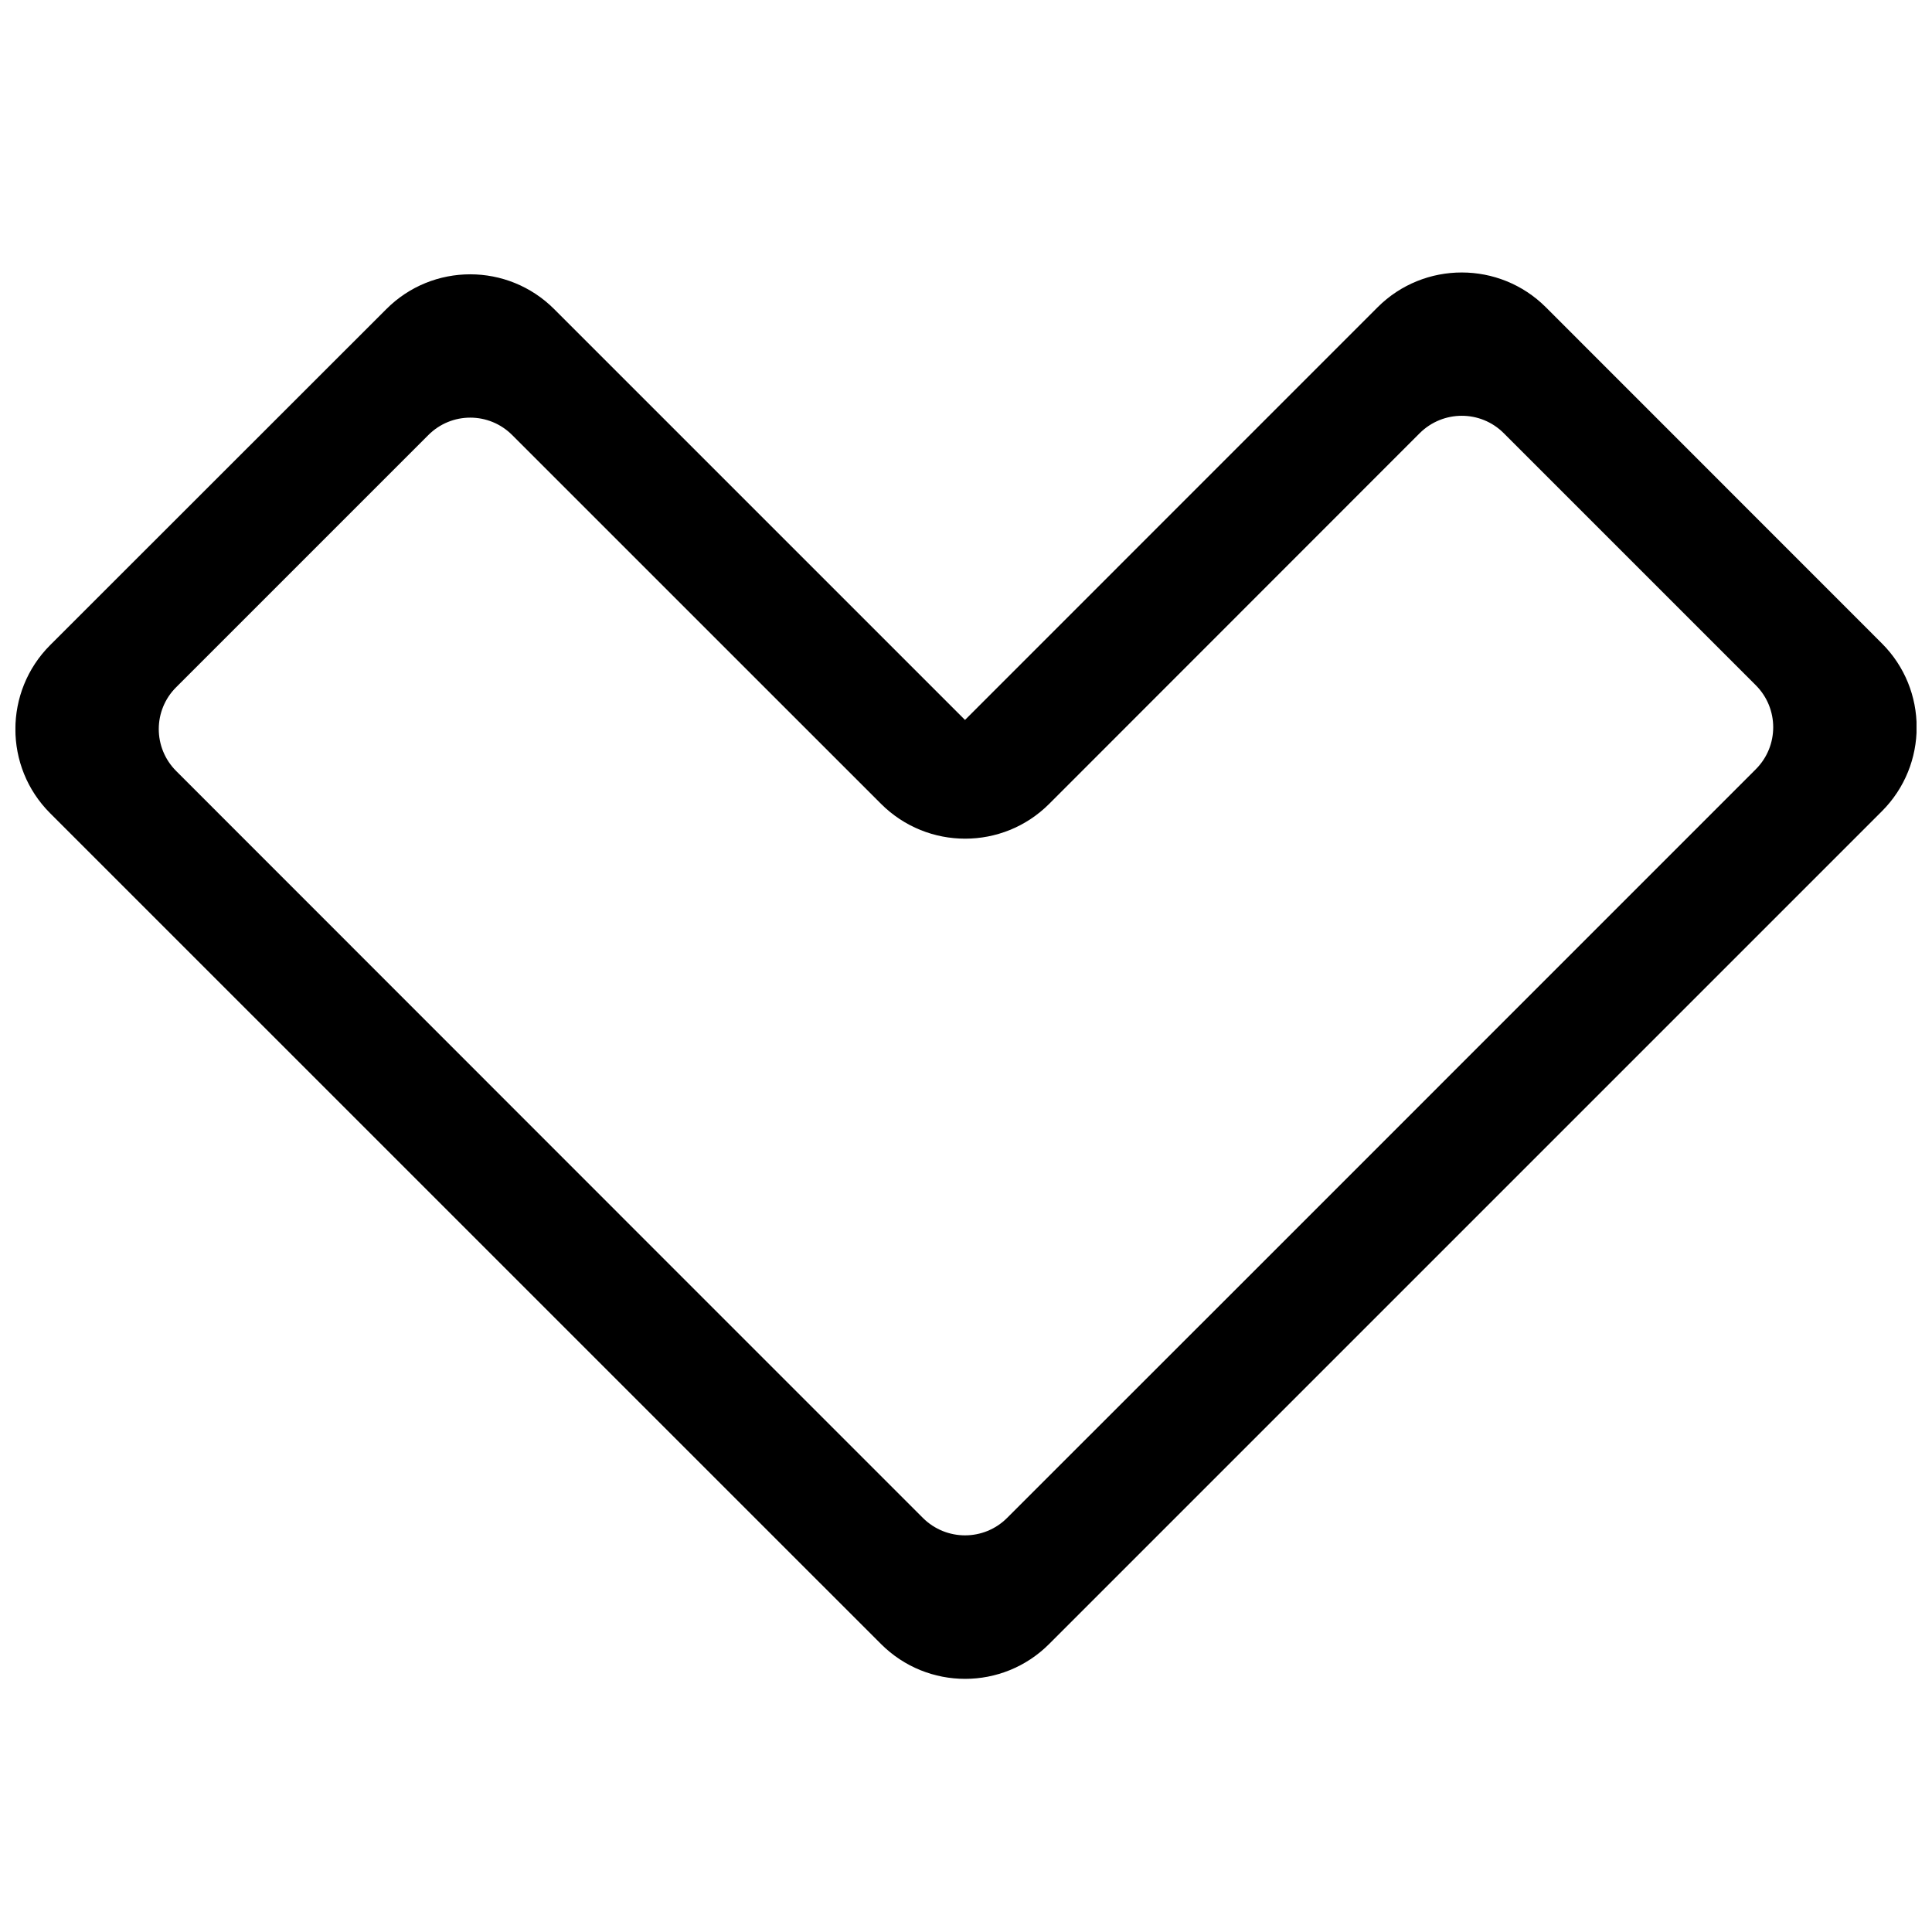 <?xml version="1.0" encoding="UTF-8"?>
<!-- Uploaded to: SVG Repo, www.svgrepo.com, Generator: SVG Repo Mixer Tools -->
<svg width="800px" height="800px" version="1.1" viewBox="144 144 512 512" xmlns="http://www.w3.org/2000/svg">
 <defs>
  <clipPath id="a">
   <path d="m148.09 216h503.81v373h-503.81z"/>
  </clipPath>
 </defs>
 <g clip-path="url(#a)">
  <path d="m642.71 359-220.68 220.68c-12.297 12.312-32.242 12.312-44.555 0l-220.2-220.18c-12.266-12.266-12.266-32.227 0-44.523l89.094-89.047c12.266-12.312 32.211-12.312 44.508 0l108.86 108.86 109.36-109.38c12.297-12.266 32.258-12.266 44.555 0l89.047 89.078c12.312 12.266 12.312 32.211 0.016 44.508zm-33.391-33.391-66.816-66.816c-6.141-6.141-16.074-6.141-22.262 0l-98.195 98.242c-12.297 12.297-32.242 12.297-44.555 0l-97.742-97.727c-6.141-6.172-16.105-6.172-22.246 0l-66.785 66.785c-6.188 6.125-6.188 16.105 0 22.262l131.1 131.15 66.785 66.785c6.172 6.125 16.121 6.125 22.262 0l66.816-66.785 131.62-131.64c6.156-6.152 6.156-16.102 0.016-22.258z" fill-rule="evenodd"/>
 </g>
</svg>